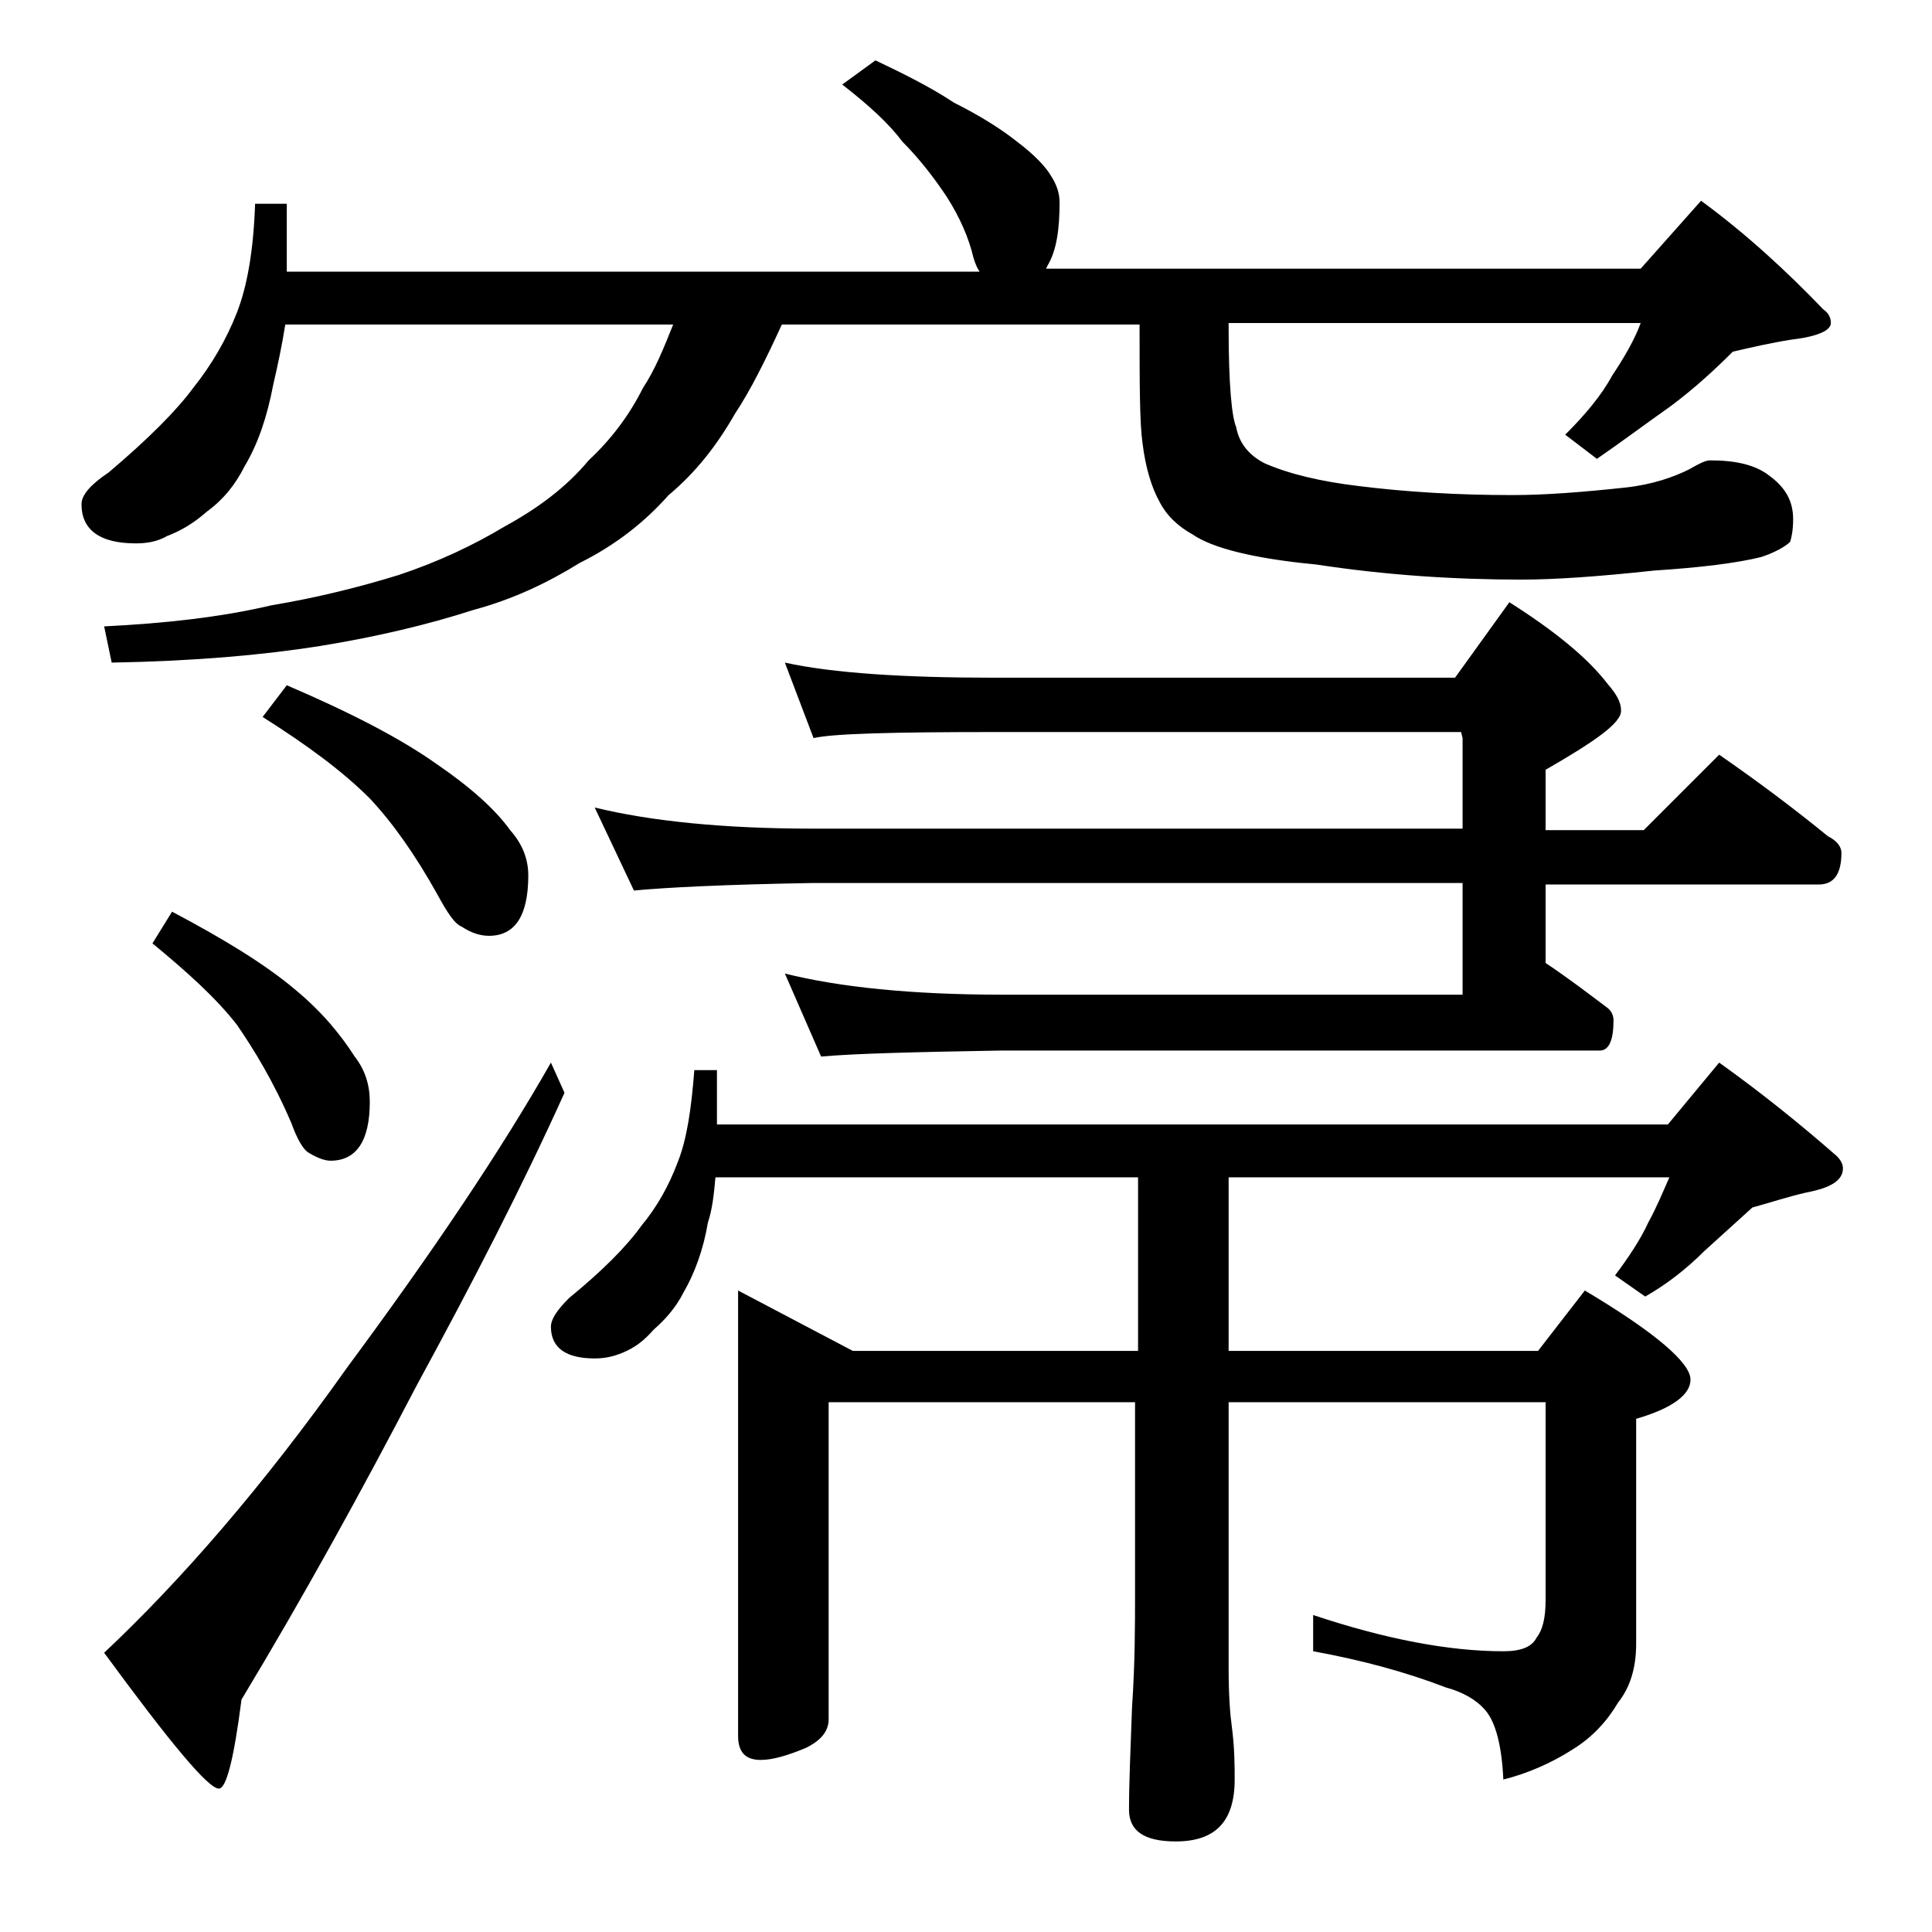 <?xml version="1.0" encoding="utf-8"?>
<!-- Generator: Adobe Illustrator 18.0.0, SVG Export Plug-In . SVG Version: 6.00 Build 0)  -->
<!DOCTYPE svg PUBLIC "-//W3C//DTD SVG 1.1//EN" "http://www.w3.org/Graphics/SVG/1.1/DTD/svg11.dtd">
<svg version="1.1" id="Layer_1" xmlns="http://www.w3.org/2000/svg" xmlns:xlink="http://www.w3.org/1999/xlink" x="0px" y="0px"
	 viewBox="0 0 128 128" enable-background="new 0 0 128 128" xml:space="preserve">
<path d="M58,4c1.9,0.9,3.7,1.8,5.2,2.8c1.8,0.9,3.2,1.8,4.2,2.6c1.2,0.9,1.9,1.7,2.2,2.2c0.4,0.6,0.6,1.2,0.6,1.8
	c0,1.8-0.2,3.2-0.8,4.2l-0.1,0.2h39.4l4-4.5c3,2.2,5.7,4.7,8.1,7.2c0.3,0.2,0.5,0.5,0.5,0.9c0,0.5-0.9,0.9-2.6,1.1
	c-1.3,0.2-2.6,0.5-3.9,0.8c-1.2,1.2-2.5,2.4-4.1,3.6c-1.7,1.2-3.3,2.4-4.9,3.5l-2.1-1.6c1.3-1.3,2.4-2.6,3.1-3.9
	c0.8-1.2,1.5-2.4,1.9-3.5H81.4v0.4c0,3.6,0.2,5.8,0.5,6.5c0.2,1.1,0.9,1.9,1.9,2.4c1.6,0.7,3.7,1.2,6.2,1.5
	c3.2,0.4,6.6,0.6,10.2,0.6c2.2,0,4.7-0.2,7.5-0.5c1.8-0.2,3.2-0.7,4.2-1.2c0.7-0.4,1.1-0.6,1.4-0.6c1.7,0,3,0.3,3.9,1
	c1.1,0.8,1.6,1.7,1.6,2.9c0,0.7-0.1,1.2-0.2,1.5c-0.3,0.3-1,0.7-1.9,1c-1.6,0.4-4,0.7-7.1,0.9c-3.7,0.4-6.6,0.6-8.8,0.6
	c-4.5,0-9-0.3-13.6-1c-4.2-0.4-6.9-1.1-8.2-2c-0.9-0.5-1.7-1.2-2.2-2.2c-0.5-0.9-0.9-2.2-1.1-3.8c-0.2-1.4-0.2-4-0.2-7.9H51.8
	c-1.1,2.4-2.1,4.4-3.1,5.9c-1.2,2.1-2.6,3.9-4.4,5.4c-1.6,1.8-3.5,3.3-5.9,4.5c-2.1,1.3-4.4,2.4-7,3.1c-3.1,1-6.5,1.8-10.2,2.4
	c-3.8,0.6-8.3,1-13.8,1.1l-0.5-2.4c4-0.2,7.7-0.6,11.1-1.4c3-0.5,5.8-1.2,8.4-2c2.7-0.9,5-2,7-3.2c2.2-1.2,4.1-2.6,5.6-4.4
	c1.5-1.4,2.7-3,3.6-4.8c0.8-1.2,1.4-2.7,2-4.2H18.9c-0.2,1.3-0.5,2.7-0.8,4c-0.4,2.1-1,3.9-1.9,5.4c-0.6,1.2-1.4,2.2-2.5,3
	c-0.9,0.8-1.8,1.3-2.6,1.6C10.4,35.9,9.7,36,9,36c-2.4,0-3.6-0.9-3.6-2.6c0-0.6,0.6-1.3,1.8-2.1c2.6-2.2,4.5-4.1,5.6-5.6
	c1.2-1.5,2.2-3.2,2.9-5c0.7-1.8,1.1-4.2,1.2-7.2H19v4.5h45.9c-0.2-0.3-0.3-0.6-0.4-0.9c-0.3-1.3-0.9-2.7-1.8-4.1
	c-0.8-1.2-1.8-2.5-2.9-3.6c-0.9-1.2-2.2-2.4-4-3.8L58,4z M36.5,70.4l0.9,2c-2.8,6.2-6.1,12.6-9.8,19.4c-3.7,7.1-7.5,14-11.6,20.8
	c-0.5,3.9-1,5.9-1.5,5.9c-0.7,0-3.2-3-7.6-9c5.1-4.8,10.5-11,16.1-18.9C28.7,82.9,33.2,76.2,36.5,70.4z M11.4,60.4
	c3.4,1.8,6.2,3.5,8.2,5.2c1.8,1.5,3,3,3.9,4.4c0.7,0.9,1,1.9,1,3c0,2.6-0.9,3.9-2.6,3.9c-0.4,0-0.9-0.2-1.4-0.5
	c-0.4-0.2-0.8-0.9-1.2-2c-1.2-2.8-2.5-4.9-3.6-6.5c-1.4-1.8-3.3-3.5-5.6-5.4L11.4,60.4z M19,45.4c4.2,1.8,7.5,3.5,9.9,5.2
	c2.2,1.5,3.9,3,4.9,4.4c0.8,0.9,1.2,1.9,1.2,3c0,2.7-0.9,4-2.6,4c-0.6,0-1.2-0.2-1.8-0.6c-0.5-0.2-1-1-1.6-2.1
	c-1.5-2.7-3-4.8-4.5-6.4c-1.8-1.8-4.1-3.5-7.1-5.4L19,45.4z M46,70.9h1.5v3.6h63l3.4-4.1c2.8,2,5.4,4.1,7.8,6.2
	c0.2,0.2,0.4,0.5,0.4,0.8c0,0.8-0.8,1.3-2.4,1.6c-1.3,0.3-2.5,0.7-3.6,1c-1,0.9-2.1,1.9-3.2,2.9c-1.2,1.2-2.5,2.2-3.9,3l-2-1.4
	c0.9-1.2,1.7-2.4,2.2-3.5c0.6-1.1,1-2.1,1.4-3H81.4v11.5h20.5l3.1-4c4.7,2.8,7,4.8,7,5.9c0,1-1.2,1.9-3.6,2.6v14.9
	c0,1.6-0.4,2.9-1.2,3.9c-0.7,1.2-1.7,2.3-3,3.1c-1.4,0.9-3,1.6-4.6,2c-0.1-2.2-0.5-3.8-1.2-4.6c-0.6-0.7-1.5-1.2-2.6-1.5
	c-2.6-1-5.5-1.8-8.8-2.4V107c4.8,1.6,9,2.4,12.6,2.4c1.2,0,1.9-0.3,2.2-0.9c0.4-0.5,0.6-1.3,0.6-2.5V92.9h-21v17.6
	c0,1.8,0.1,3.1,0.2,3.8c0.2,1.5,0.2,2.7,0.2,3.6c0,2.8-1.3,4.1-3.9,4.1c-2.1,0-3.1-0.7-3.1-2.1c0-1.8,0.1-4,0.2-6.8
	c0.2-2.9,0.2-5.5,0.2-7.6V92.9H54.9v21c0,0.8-0.5,1.4-1.5,1.9c-1.2,0.5-2.2,0.8-3,0.8c-1,0-1.5-0.5-1.5-1.6V85.5l7.6,4h18.9V78h-28
	c-0.1,1.1-0.2,2.1-0.5,3c-0.3,1.8-0.9,3.4-1.6,4.6c-0.5,1-1.2,1.8-2,2.5c-0.7,0.8-1.3,1.2-2,1.5C40.6,89.9,40,90,39.4,90
	c-1.9,0-2.9-0.7-2.9-2.1c0-0.5,0.4-1.1,1.2-1.9c2.2-1.8,3.8-3.4,4.8-4.8c1-1.2,1.8-2.6,2.4-4.2C45.5,75.5,45.8,73.5,46,70.9z
	 M52,43.9c3.2,0.7,7.9,1,13.9,1h30.5l3.6-5c3,1.9,5.2,3.7,6.5,5.4c0.6,0.7,0.9,1.2,0.9,1.8c0,0.8-1.7,2-5,3.9v4h6.5l5-5
	c2.6,1.8,5,3.6,7.2,5.4c0.6,0.3,0.9,0.7,0.9,1.1c0,1.4-0.5,2.1-1.5,2.1h-18.1v5.2c1.5,1,2.8,2,4,2.9c0.3,0.2,0.5,0.5,0.5,0.9
	c0,1.3-0.3,2-0.9,2H66.4c-5.8,0.1-9.8,0.2-12,0.4L52,64.5c3.6,0.9,8.4,1.4,14.4,1.4h30.5v-7.4h-43C48,58.6,44.1,58.8,42,59l-2.6-5.5
	c3.7,0.9,8.5,1.4,14.5,1.4h43v-6l-0.1-0.4H65.9c-6.7,0-10.7,0.1-12,0.4L52,43.9z"/>
</svg>
